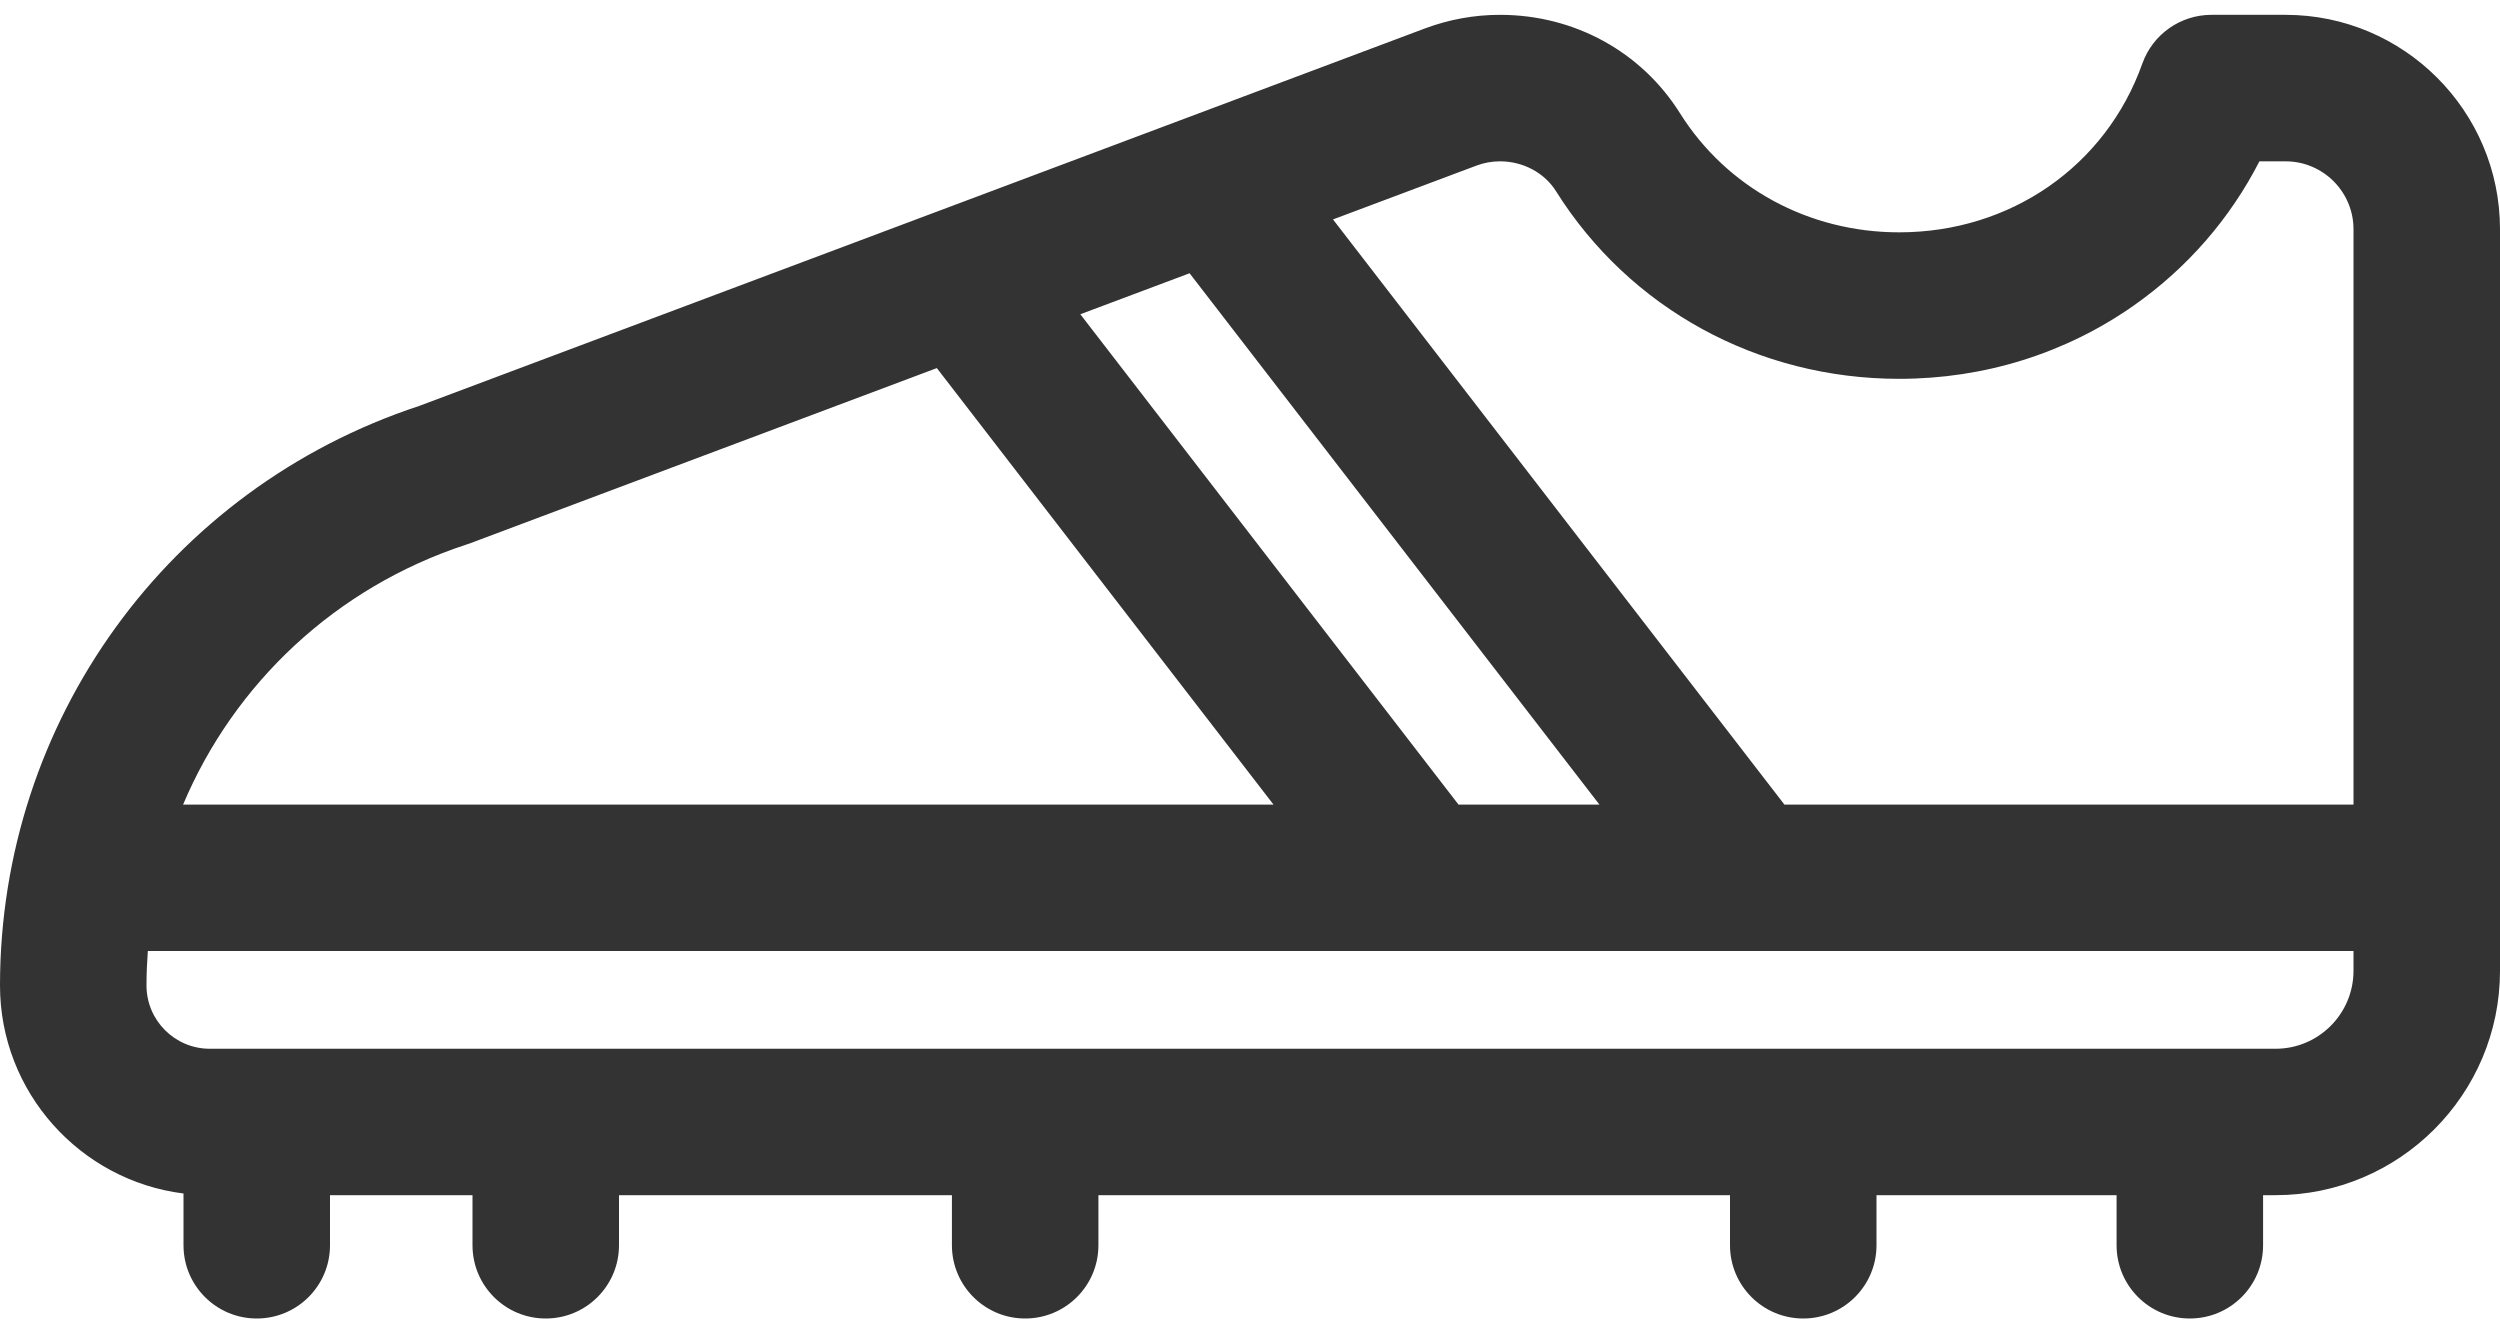 <svg width="30" height="16" viewBox="0 0 30 16" fill="none" xmlns="http://www.w3.org/2000/svg">
<path d="M27.427 0.178L26.537 0.178C26.165 0.178 25.833 0.412 25.708 0.763C25.271 1.993 24.126 2.788 22.79 2.788C21.705 2.788 20.722 2.254 20.16 1.359C19.696 0.619 18.889 0.178 18.001 0.178C17.692 0.178 17.389 0.233 17.1 0.341L5.031 4.871C2.021 5.862 0 8.655 0 11.826C0 13.107 0.963 14.167 2.202 14.322V14.943C2.202 15.429 2.596 15.822 3.081 15.822C3.567 15.822 3.96 15.429 3.96 14.943V14.342H5.67V14.943C5.67 15.429 6.063 15.822 6.549 15.822C7.034 15.822 7.428 15.429 7.428 14.943V14.342H11.423V14.943C11.423 15.429 11.817 15.822 12.302 15.822C12.787 15.822 13.181 15.429 13.181 14.943V14.342H20.76V14.943C20.76 15.429 21.154 15.822 21.639 15.822C22.124 15.822 22.518 15.429 22.518 14.943V14.342H25.399V14.943C25.399 15.429 25.793 15.822 26.278 15.822C26.764 15.822 27.157 15.429 27.157 14.943V14.342H27.308C28.792 14.342 30 13.135 30 11.65V2.751C30 1.332 28.846 0.178 27.427 0.178ZM17.718 1.987C17.808 1.953 17.904 1.936 18.001 1.936C18.276 1.936 18.533 2.073 18.671 2.293C19.556 3.704 21.096 4.546 22.79 4.546C23.813 4.546 24.788 4.241 25.61 3.663C26.25 3.212 26.761 2.623 27.113 1.936H27.427C27.876 1.936 28.242 2.301 28.242 2.751V9.655H21.413L15.996 2.633L17.718 1.987ZM14.275 3.279L19.193 9.655H17.502L12.964 3.771L14.275 3.279ZM5.596 6.535C5.608 6.531 5.62 6.527 5.632 6.523L11.242 4.417L15.282 9.655H2.197C2.81 8.203 4.027 7.048 5.596 6.535ZM28.242 11.65C28.242 12.165 27.823 12.585 27.308 12.585H2.517C2.098 12.585 1.758 12.244 1.758 11.826C1.758 11.687 1.764 11.549 1.774 11.412H28.242V11.65Z" fill="#333333"/>
</svg>
